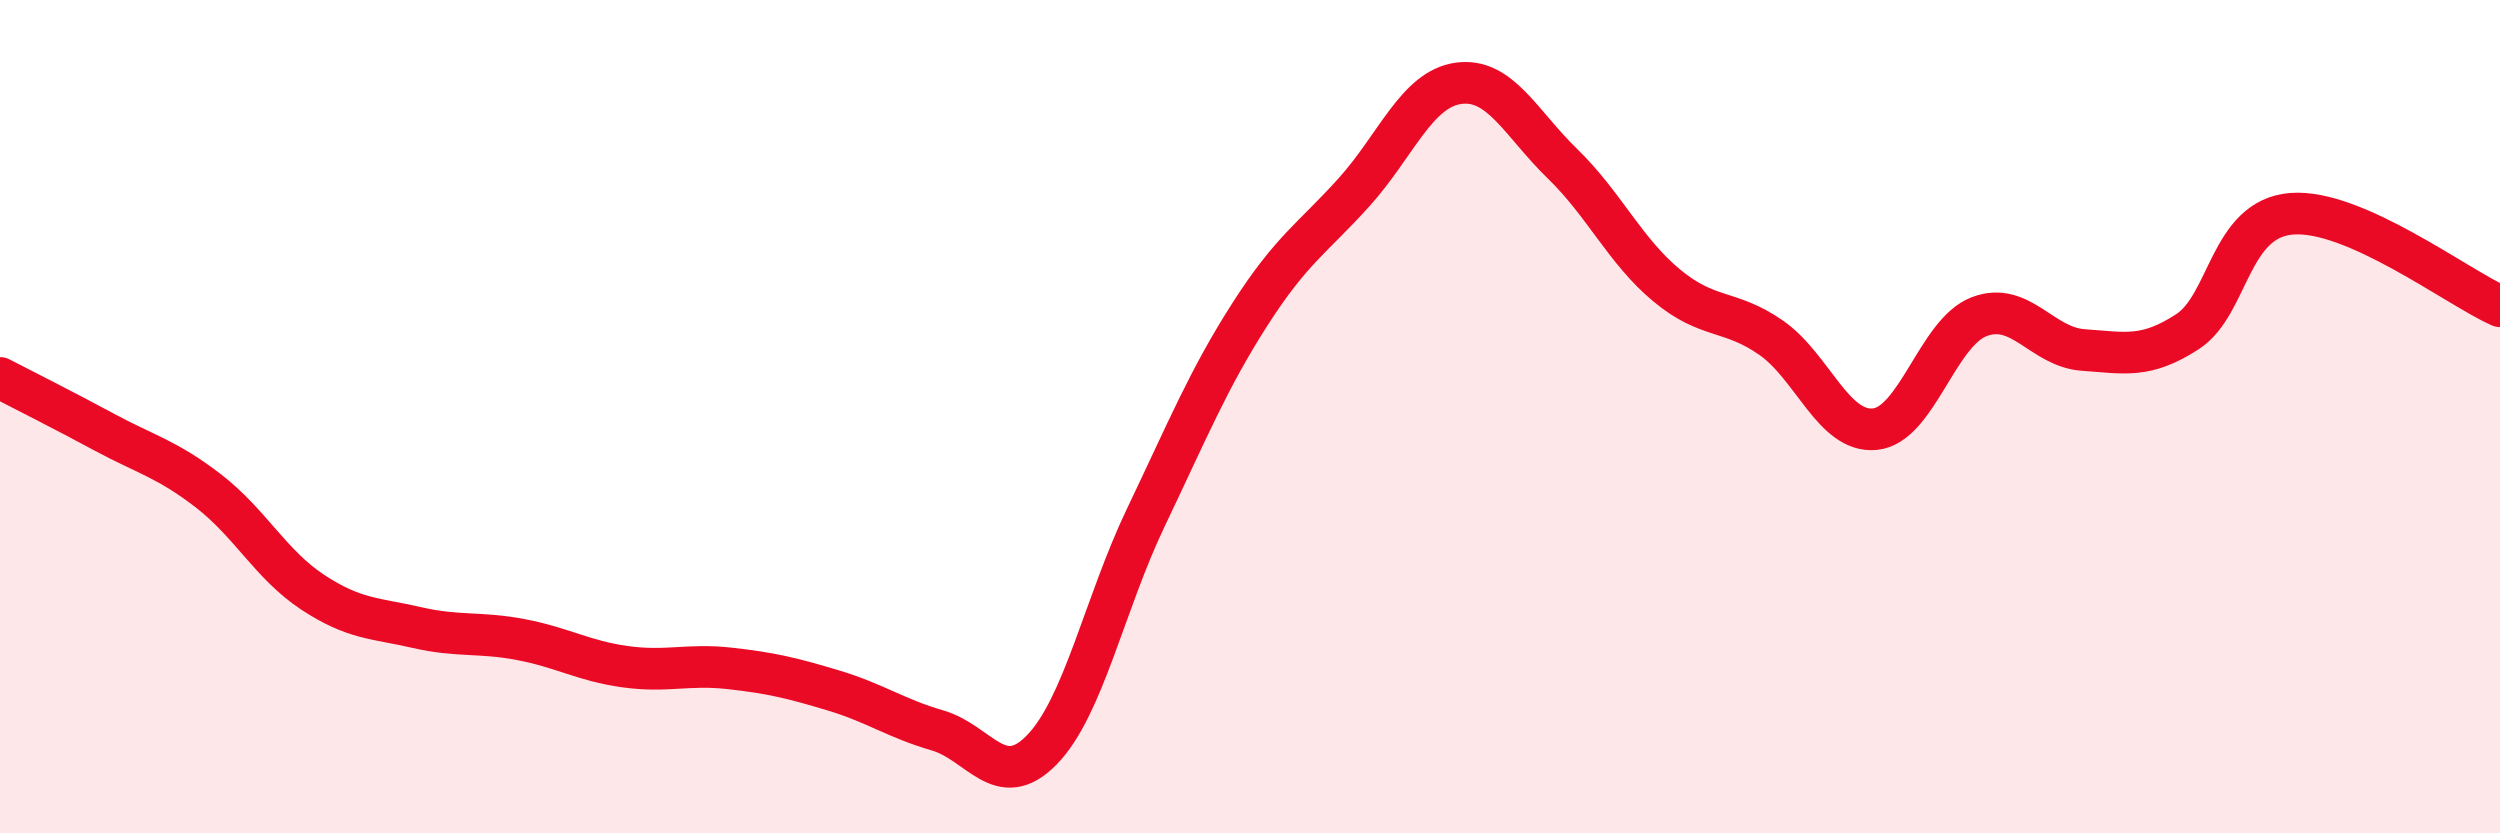 
    <svg width="60" height="20" viewBox="0 0 60 20" xmlns="http://www.w3.org/2000/svg">
      <path
        d="M 0,9.07 C 0.5,9.33 1.5,9.83 2.5,10.37 C 3.5,10.91 4,11.01 5,11.78 C 6,12.55 6.5,13.55 7.5,14.21 C 8.5,14.87 9,14.83 10,15.06 C 11,15.29 11.5,15.16 12.5,15.35 C 13.5,15.54 14,15.86 15,16 C 16,16.14 16.5,15.93 17.5,16.04 C 18.5,16.15 19,16.27 20,16.57 C 21,16.87 21.5,17.24 22.5,17.53 C 23.5,17.82 24,19.02 25,18 C 26,16.98 26.5,14.51 27.5,12.42 C 28.5,10.33 29,9.1 30,7.54 C 31,5.98 31.5,5.72 32.5,4.61 C 33.5,3.5 34,2.14 35,2 C 36,1.86 36.5,2.96 37.5,3.93 C 38.5,4.9 39,6.02 40,6.85 C 41,7.68 41.5,7.41 42.5,8.1 C 43.5,8.79 44,10.4 45,10.3 C 46,10.2 46.5,7.98 47.5,7.6 C 48.5,7.22 49,8.33 50,8.4 C 51,8.47 51.5,8.61 52.5,7.96 C 53.5,7.31 53.5,5.25 55,5.13 C 56.5,5.01 59,6.91 60,7.35L60 20L0 20Z"
        fill="#EB0A25"
        opacity="0.1"
        stroke-linecap="round"
        stroke-linejoin="round"
      />
      <path
        d="M 0,9.07 C 0.5,9.33 1.5,9.83 2.5,10.37 C 3.5,10.91 4,11.01 5,11.78 C 6,12.55 6.5,13.55 7.5,14.21 C 8.5,14.87 9,14.83 10,15.06 C 11,15.29 11.5,15.16 12.5,15.35 C 13.5,15.54 14,15.86 15,16 C 16,16.14 16.5,15.93 17.5,16.04 C 18.5,16.15 19,16.27 20,16.57 C 21,16.87 21.5,17.24 22.5,17.53 C 23.5,17.82 24,19.02 25,18 C 26,16.98 26.5,14.51 27.5,12.42 C 28.5,10.33 29,9.1 30,7.54 C 31,5.98 31.5,5.72 32.5,4.61 C 33.5,3.5 34,2.14 35,2 C 36,1.86 36.5,2.96 37.5,3.93 C 38.5,4.9 39,6.02 40,6.85 C 41,7.68 41.5,7.41 42.5,8.1 C 43.5,8.79 44,10.4 45,10.3 C 46,10.2 46.5,7.98 47.5,7.6 C 48.5,7.22 49,8.33 50,8.4 C 51,8.47 51.5,8.61 52.5,7.96 C 53.5,7.31 53.5,5.25 55,5.13 C 56.5,5.01 59,6.91 60,7.35"
        stroke="#EB0A25"
        stroke-width="1"
        fill="none"
        stroke-linecap="round"
        stroke-linejoin="round"
      />
    </svg>
  